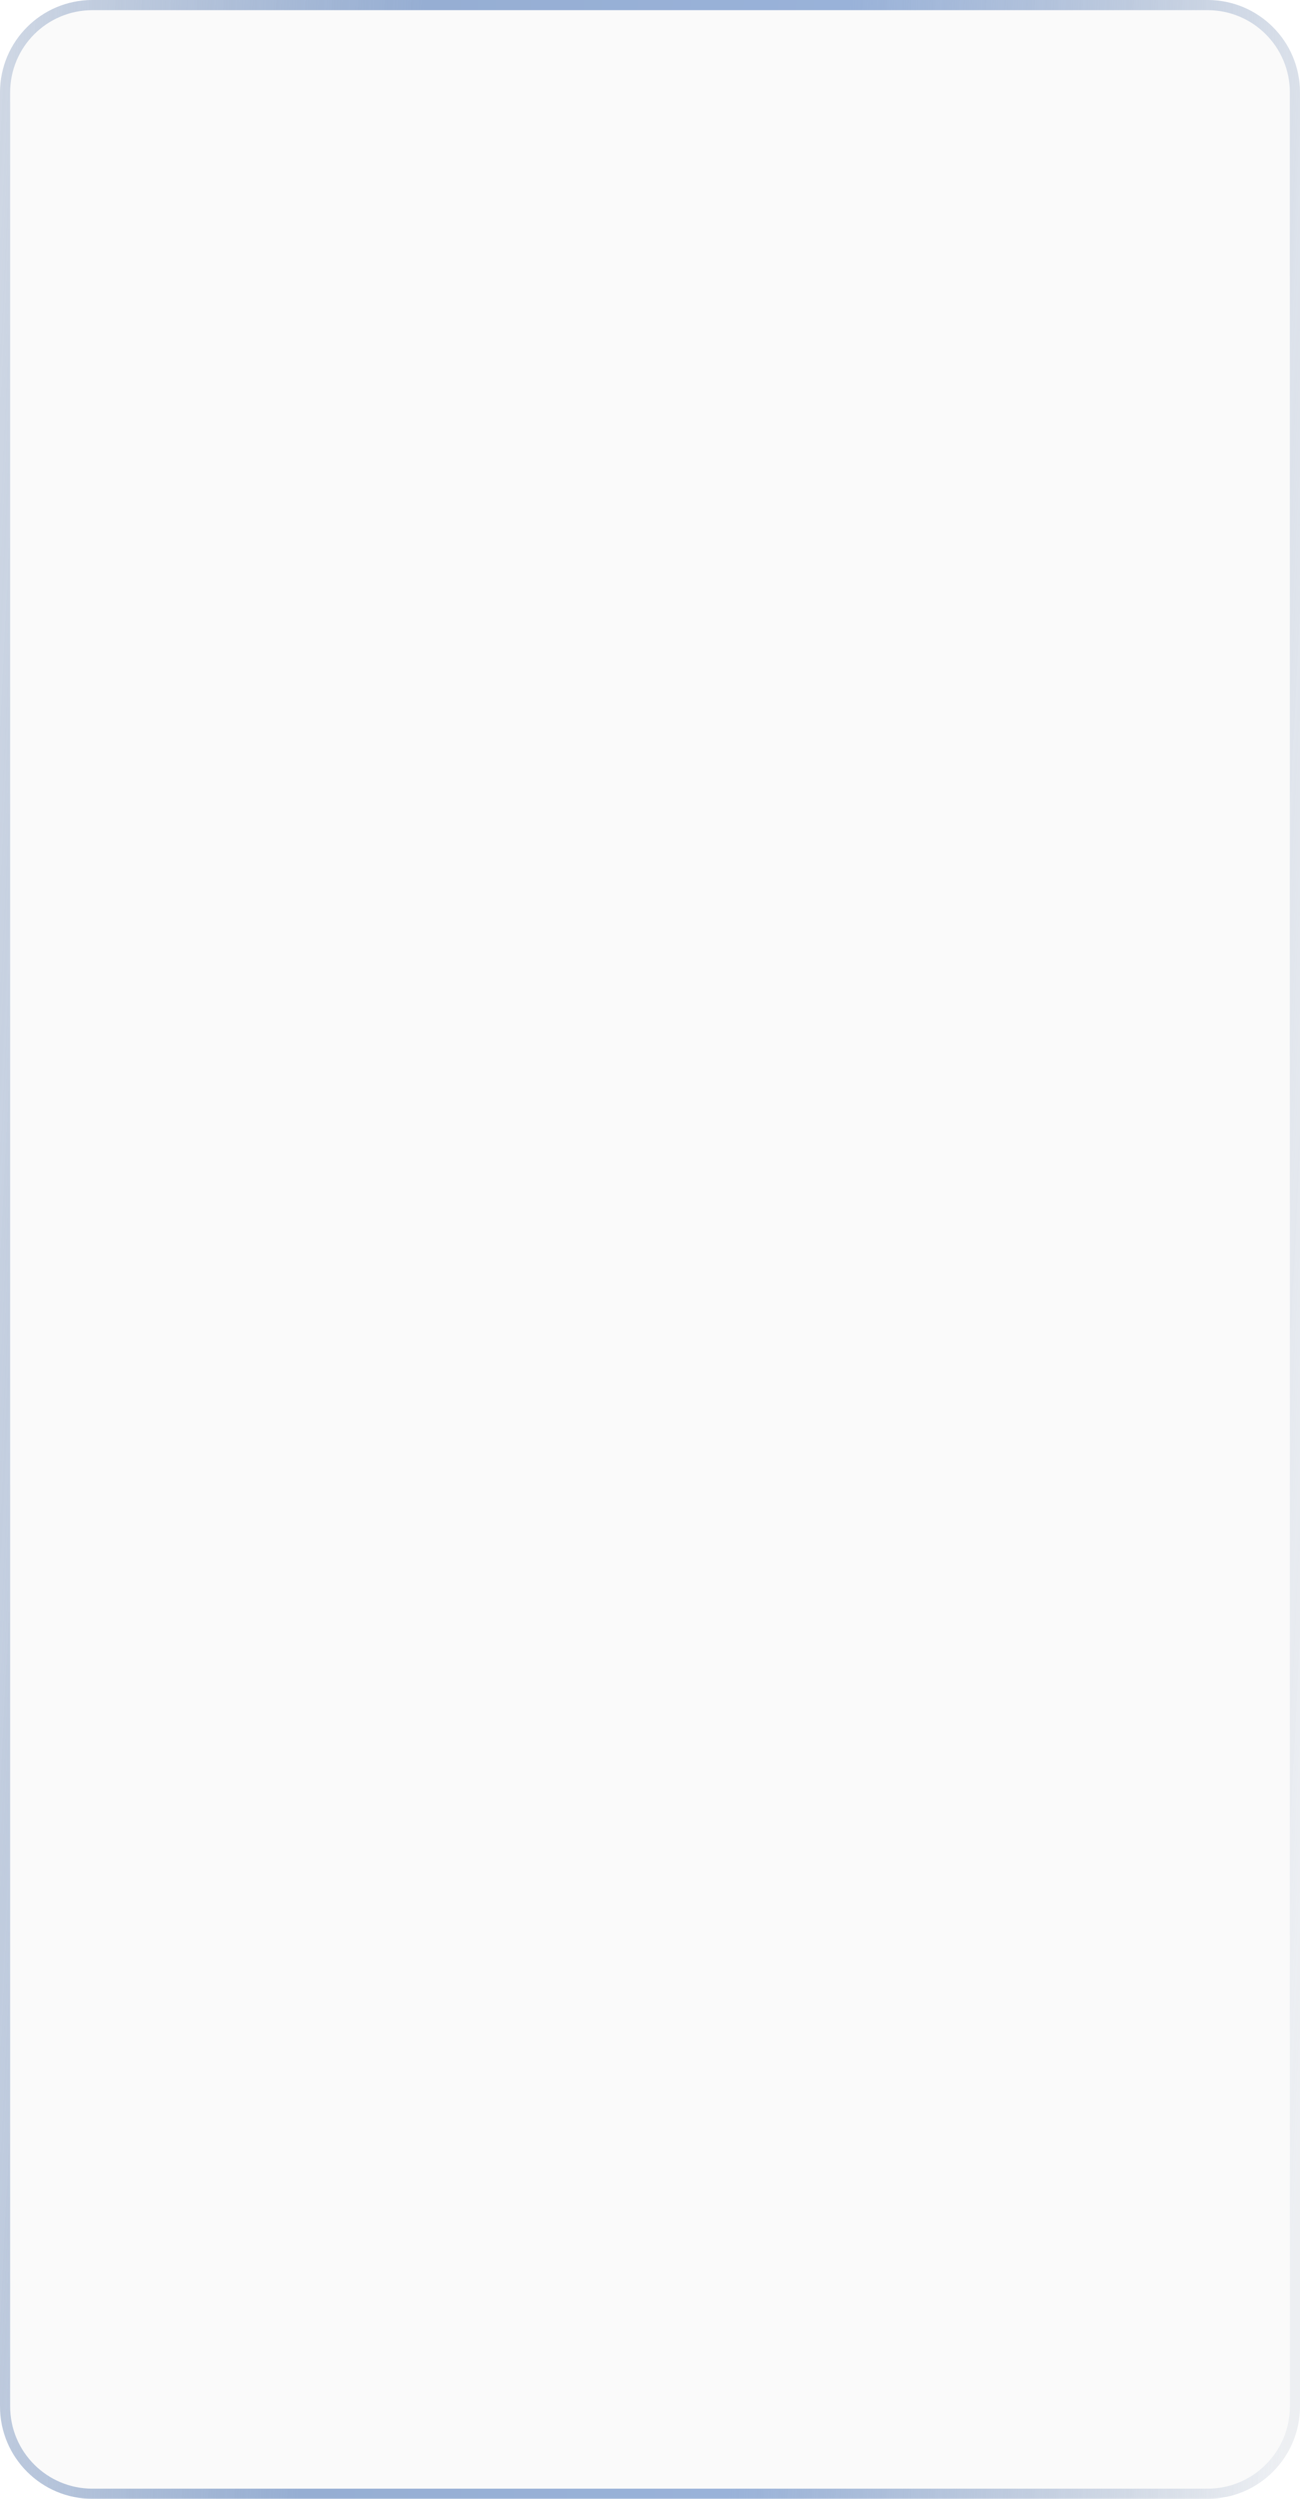 <?xml version="1.0" encoding="UTF-8"?> <svg xmlns="http://www.w3.org/2000/svg" width="384" height="738" viewBox="0 0 384 738" fill="none"> <g filter="url(#filter0_b_991_158)"> <path d="M0 27.3C0 12.223 12.223 0 27.3 0H356.7C371.777 0 384 12.223 384 27.3V710.7C384 725.777 371.777 738 356.7 738H27.3C12.223 738 0 725.777 0 710.7V27.3Z" fill="#FAFAFA" fill-opacity="0.9"></path> <path d="M27.3 1.5H356.7C370.949 1.5 382.5 13.051 382.5 27.3V710.7C382.5 724.949 370.949 736.5 356.7 736.5H27.3C13.051 736.5 1.5 724.949 1.5 710.7V27.3C1.5 13.051 13.051 1.5 27.3 1.5Z" stroke="url(#paint0_linear_991_158)" stroke-width="3"></path> </g> <defs> <filter id="filter0_b_991_158" x="-189" y="-189" width="762" height="1116" filterUnits="userSpaceOnUse" color-interpolation-filters="sRGB"> <feFlood flood-opacity="0" result="BackgroundImageFix"></feFlood> <feGaussianBlur in="BackgroundImageFix" stdDeviation="94.5"></feGaussianBlur> <feComposite in2="SourceAlpha" operator="in" result="effect1_backgroundBlur_991_158"></feComposite> <feBlend mode="normal" in="SourceGraphic" in2="effect1_backgroundBlur_991_158" result="shape"></feBlend> </filter> <linearGradient id="paint0_linear_991_158" x1="407.68" y1="645.75" x2="-84.038" y2="621.346" gradientUnits="userSpaceOnUse"> <stop offset="0.05" stop-color="#8096B8" stop-opacity="0.1"></stop> <stop offset="0.383" stop-color="#99B2D9"></stop> <stop offset="0.637" stop-color="#96AED3"></stop> <stop offset="1" stop-color="#8096B8" stop-opacity="0.1"></stop> </linearGradient> </defs> </svg> 
